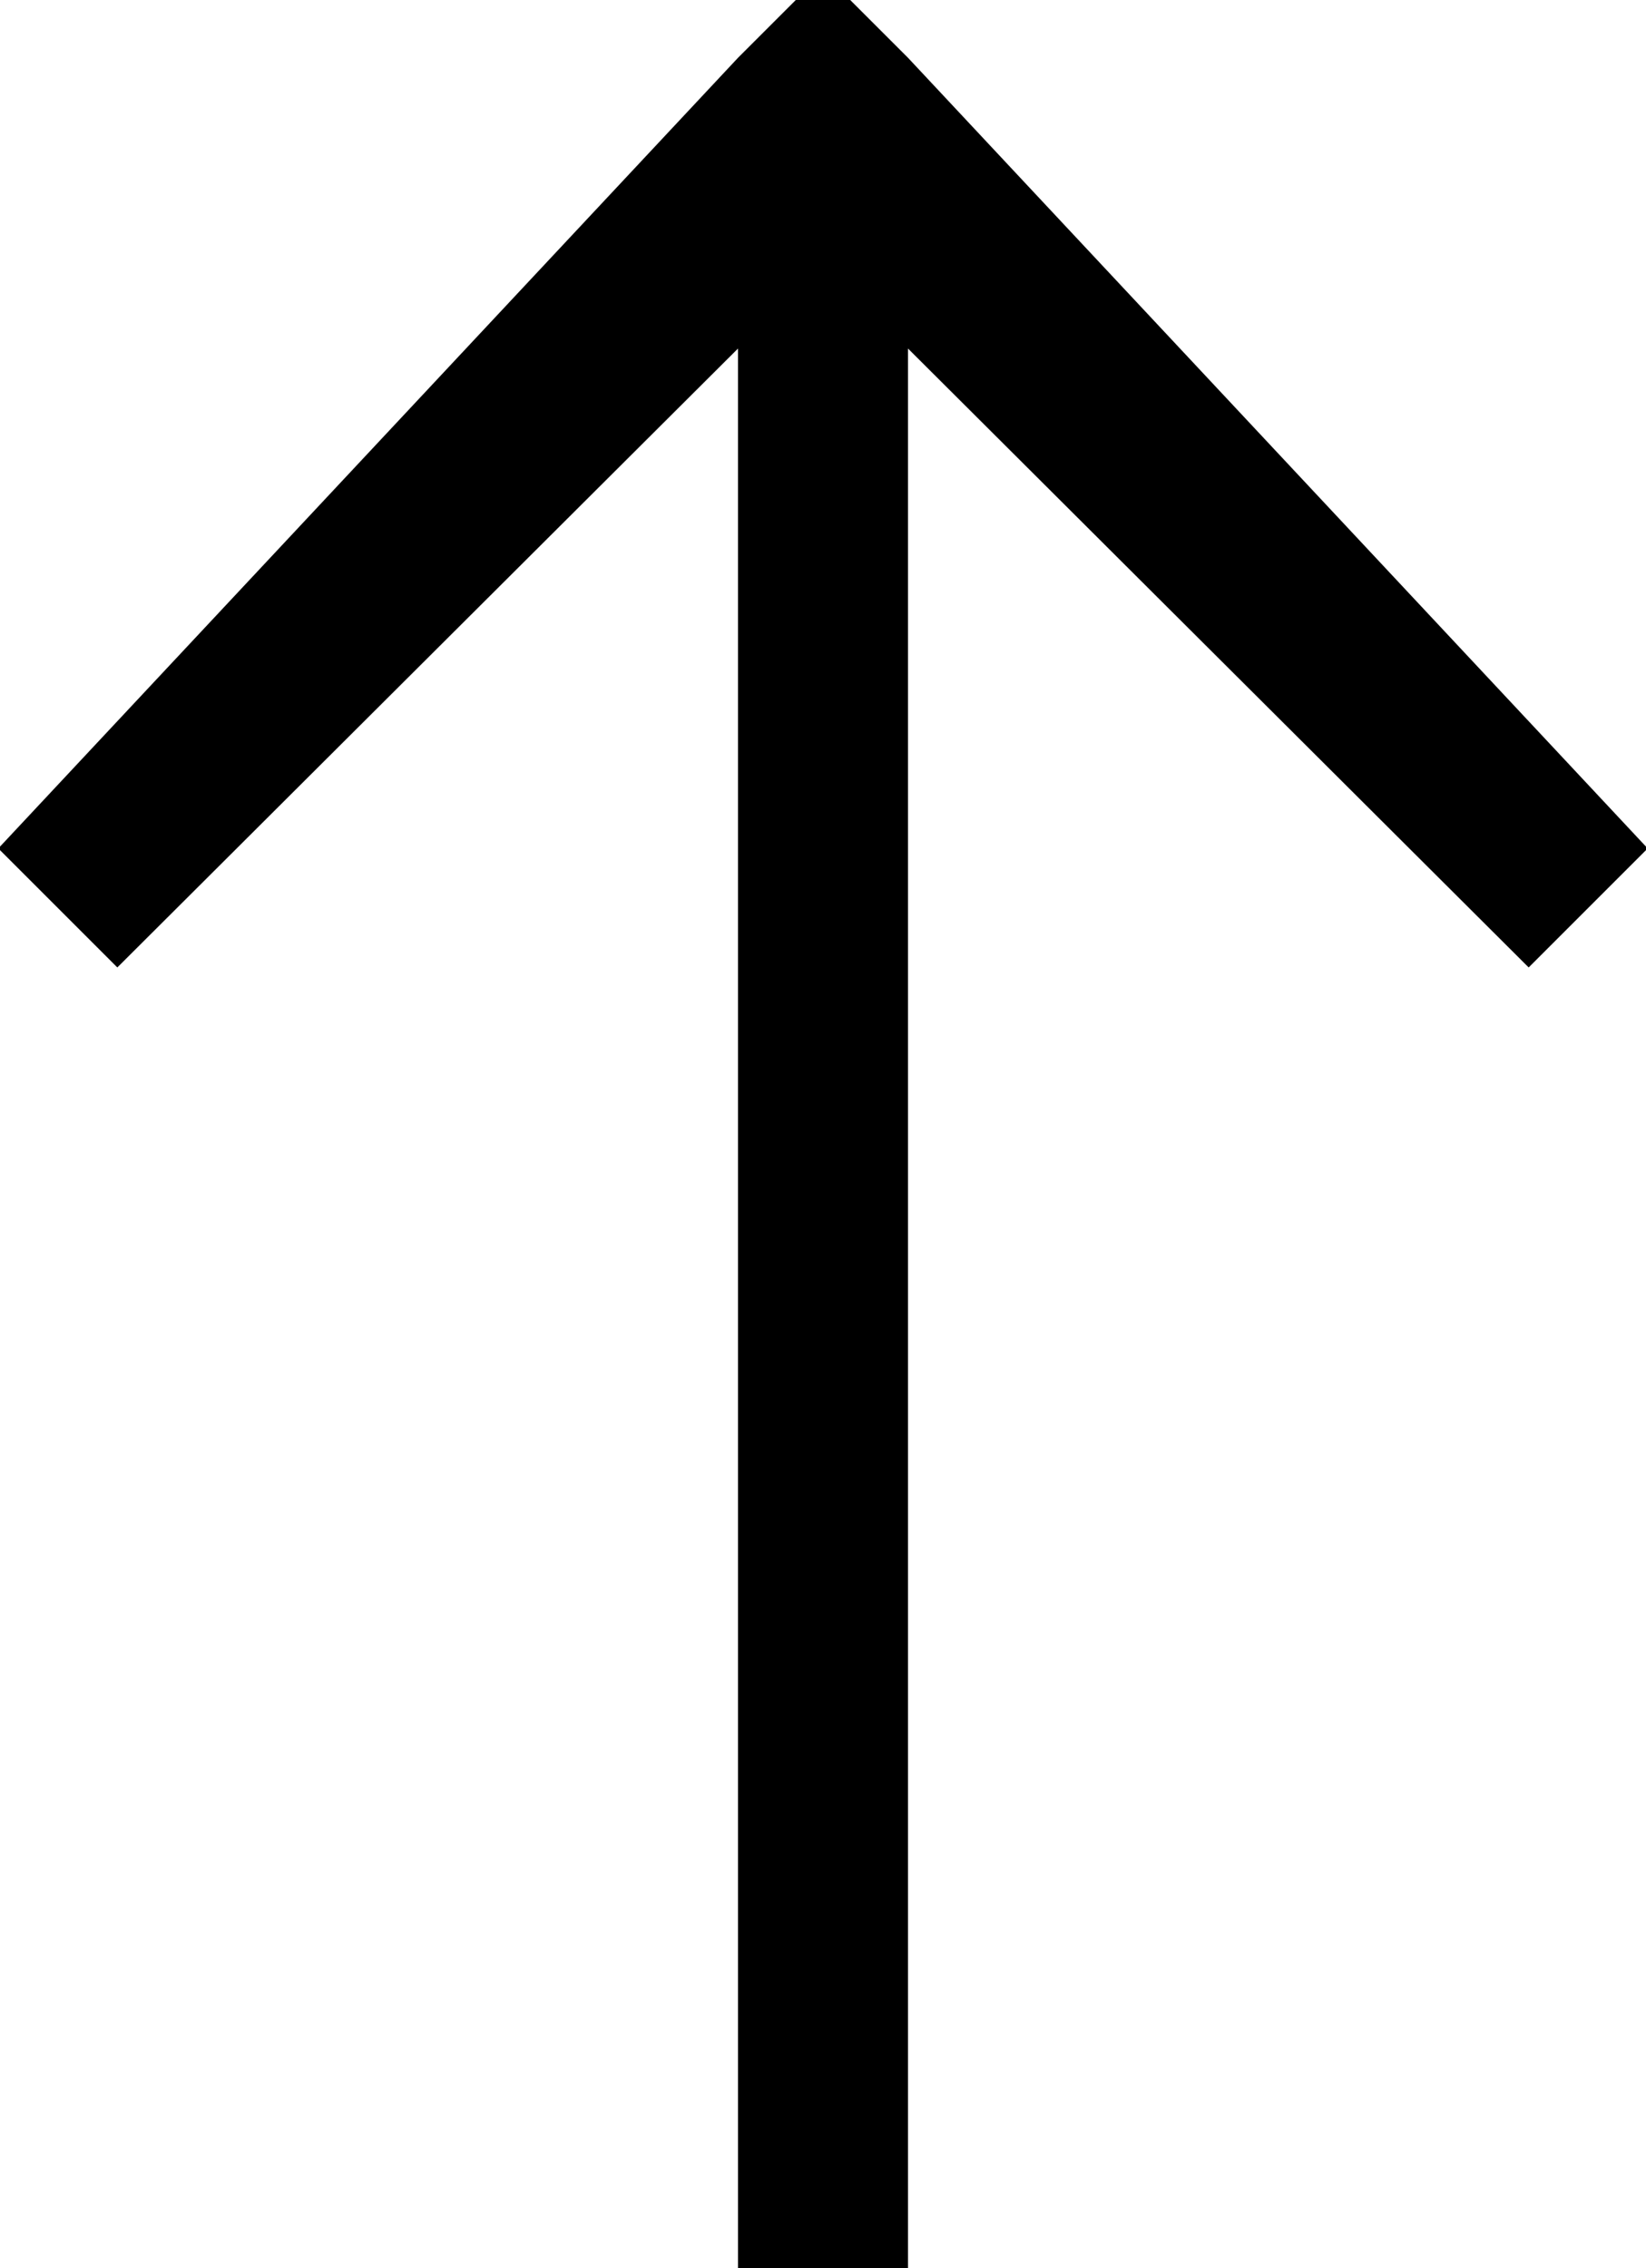 <svg xmlns="http://www.w3.org/2000/svg" width="9.68" height="13.34" viewBox="0 0 9.68 13.34">
  <defs>
    <style>
      .cls-1 {
        fill-rule: evenodd;
      }
    </style>
  </defs>
  <path id="i_pagetop" class="cls-1" d="M1413.35,2168.65l-0.7.7-3.65-3.64V2177h-1v-11.29l-3.65,3.64-0.7-.7L1408,2164l0.35-.35h0.3L1409,2164Z" transform="translate(-1403.66 -2163.66)"/>
</svg>
